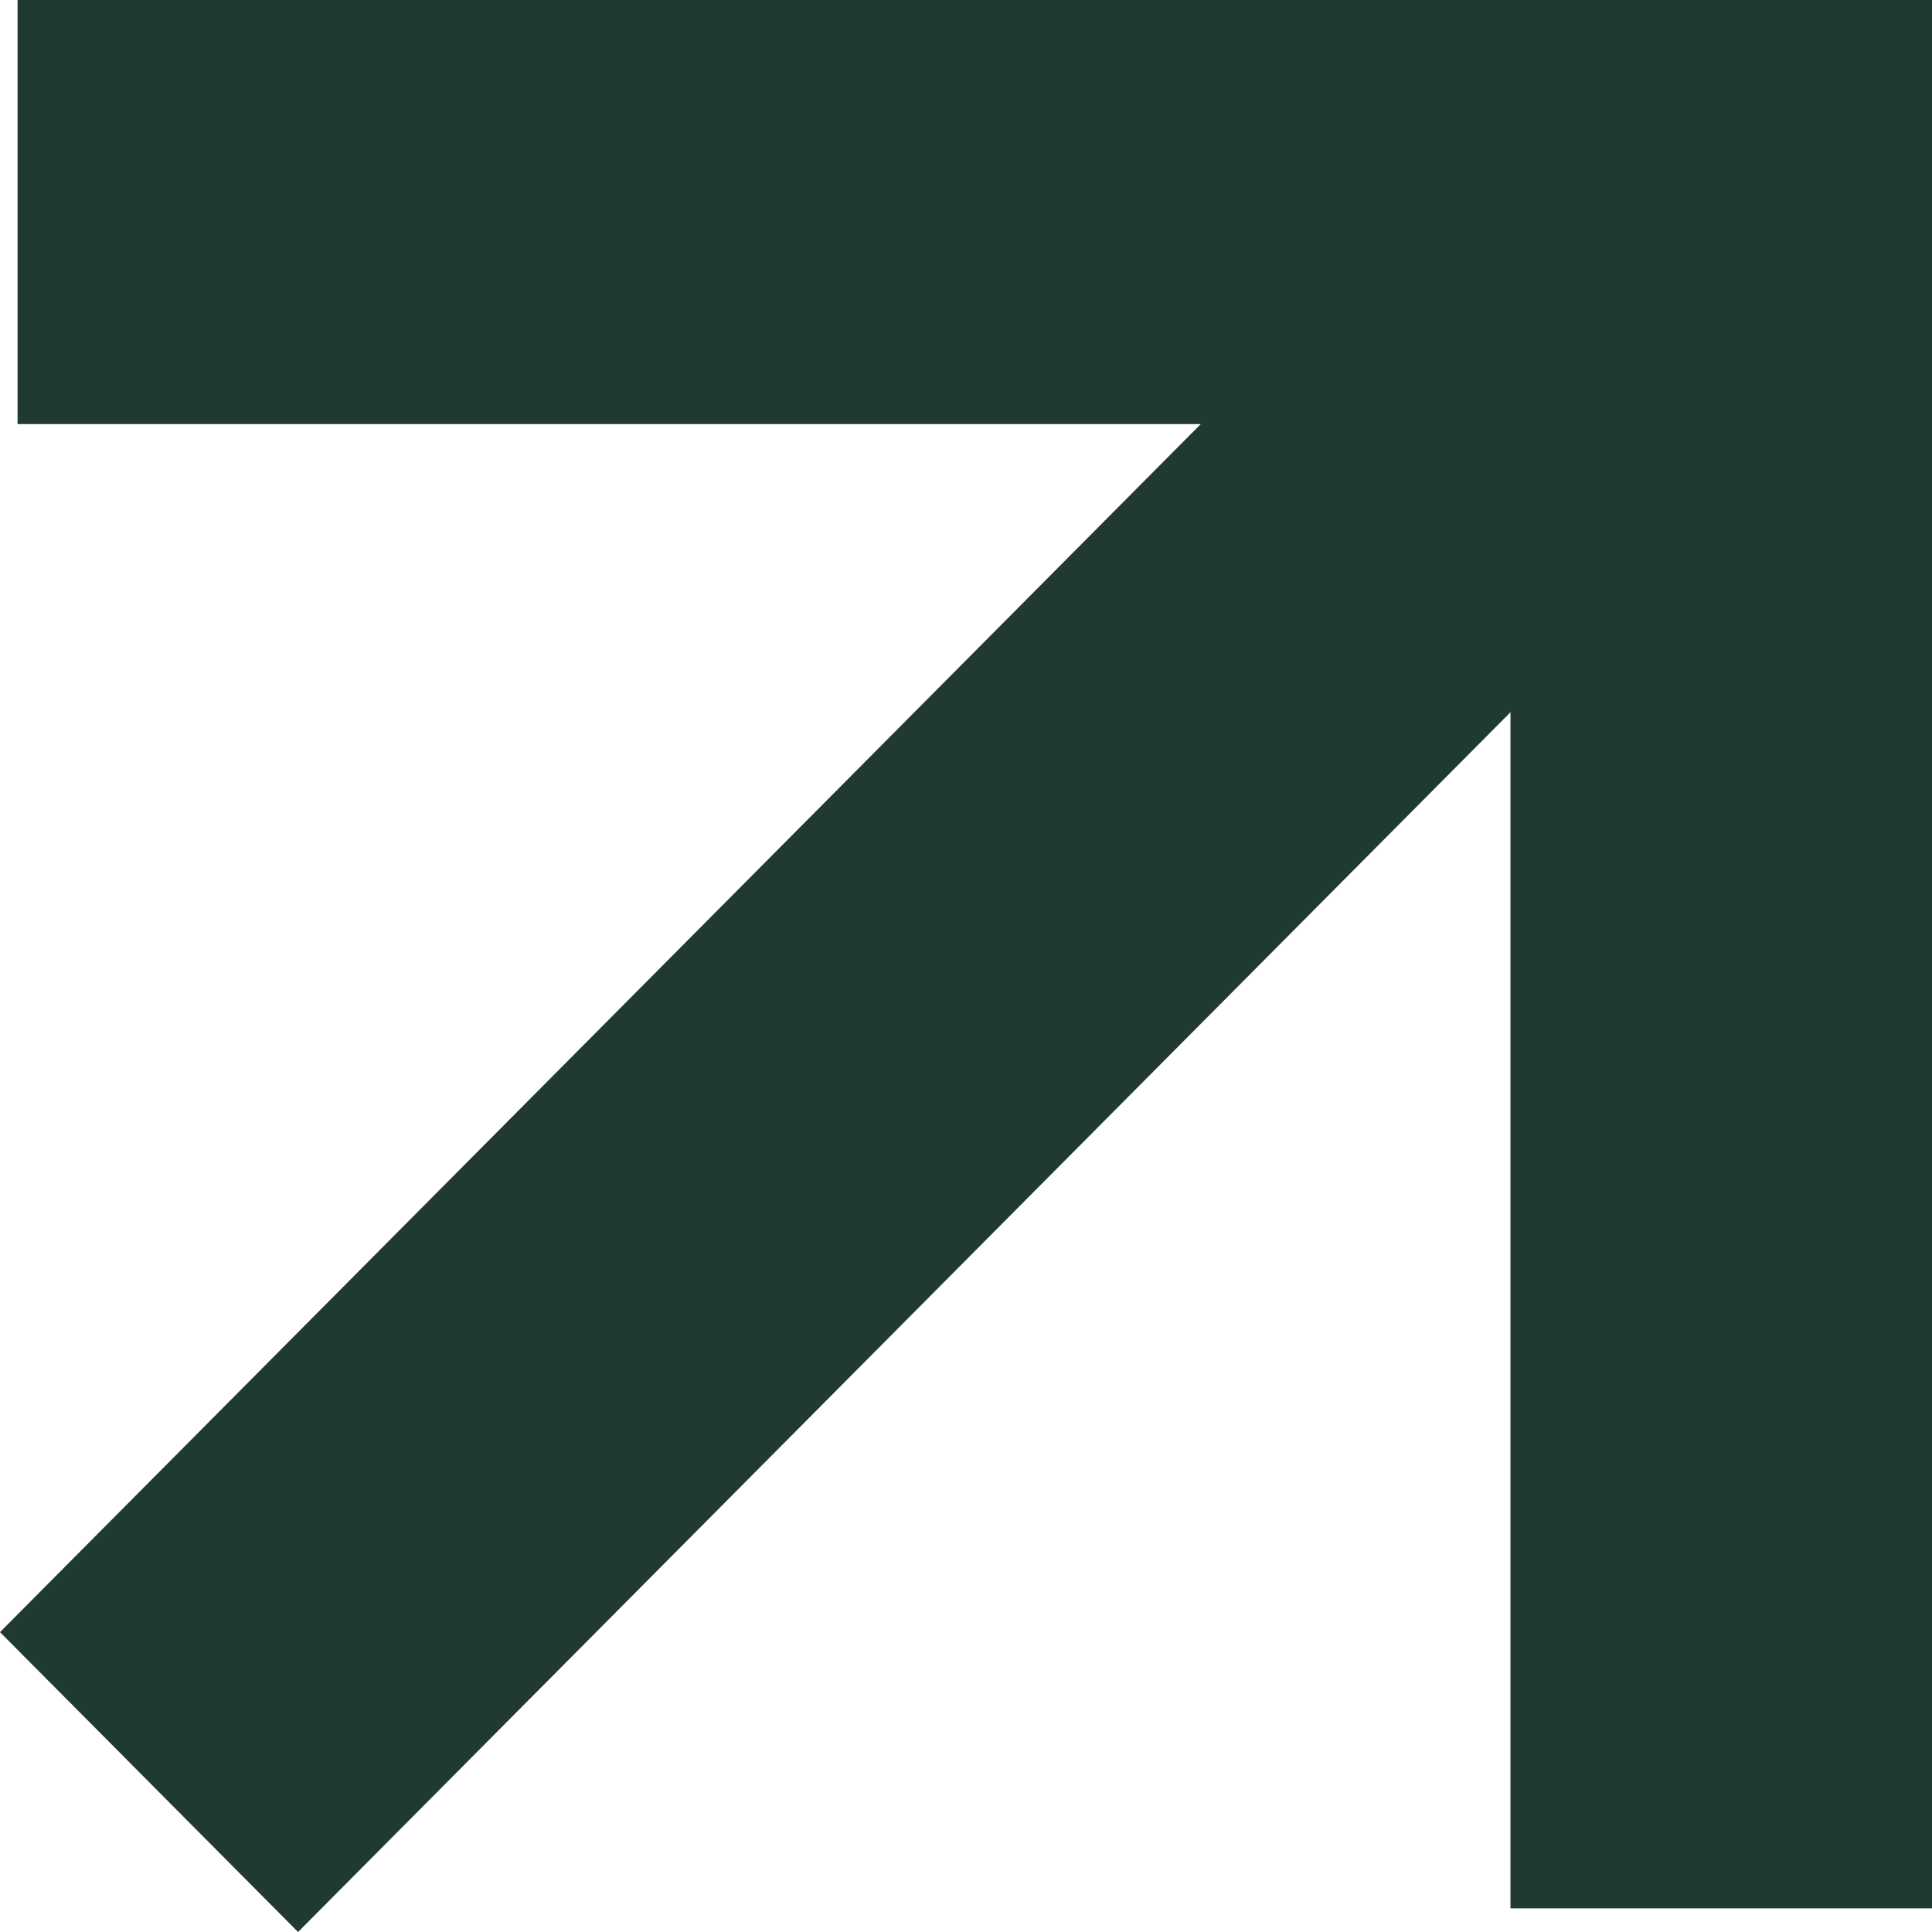 <?xml version="1.0" encoding="UTF-8"?> <svg xmlns="http://www.w3.org/2000/svg" width="226" height="226" viewBox="0 0 226 226" fill="none"><path d="M2.055 2.16842e-06L223.945 2.16842e-06V49.608L2.055 49.608L2.055 2.16842e-06Z" fill="#203933"></path><path d="M176.691 223.234L176.691 2.16842e-06L226 0L226 223.234H176.691Z" fill="#203933"></path><path d="M0 190.922L167.16 22.75L202.027 57.828L34.867 226L0 190.922Z" fill="#203933"></path></svg> 